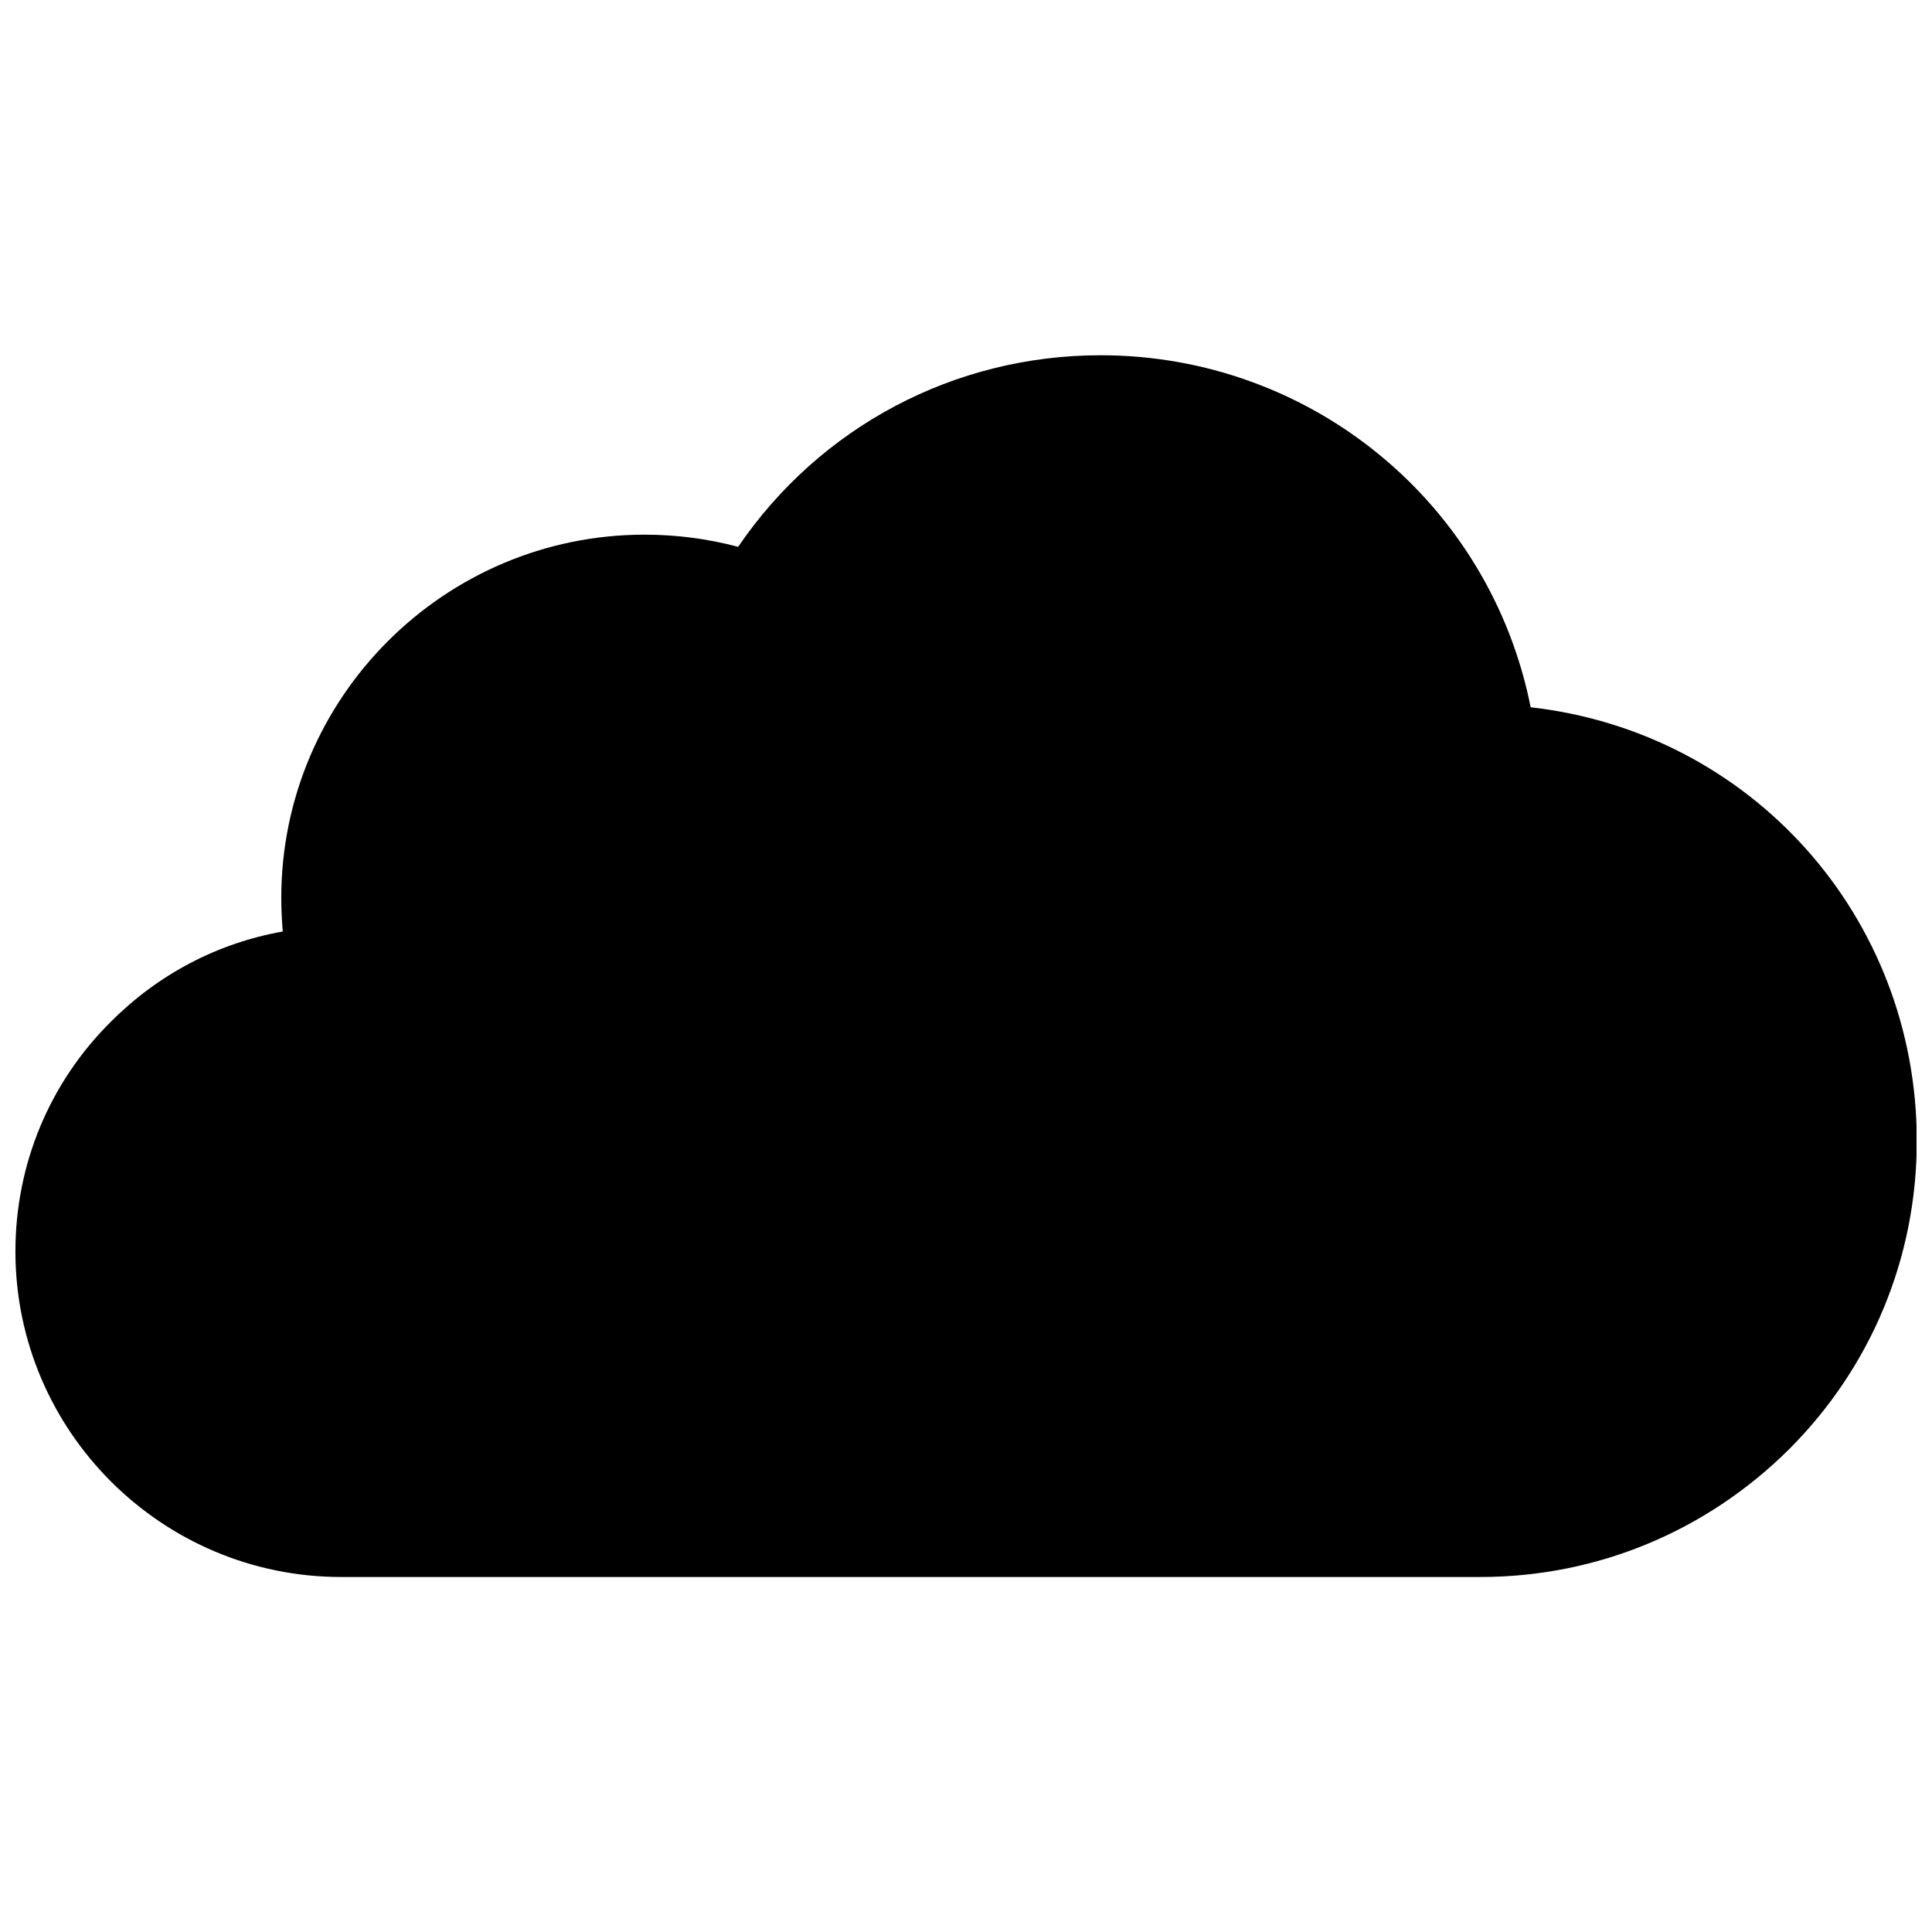 <?xml version="1.0" encoding="UTF-8"?>
<!-- Uploaded to: SVG Repo, www.svgrepo.com, Generator: SVG Repo Mixer Tools -->
<svg width="800px" height="800px" version="1.1" viewBox="144 144 512 512" xmlns="http://www.w3.org/2000/svg">
 <defs>
  <clipPath id="a">
   <path d="m148.09 238h503.81v324h-503.81z"/>
  </clipPath>
 </defs>
 <g clip-path="url(#a)">
  <path d="m549.64 331.43c-10.785-54.238-58.332-93.285-113.99-93.285-38.652 0-74.312 18.895-96.039 50.773-7.949-2.125-16.297-3.227-24.797-3.227-53.059 0-96.273 43.219-96.273 96.273 0 3.07 0.156 6.062 0.395 8.895-17.32 3.07-32.984 11.336-45.5 23.852-16.375 16.223-25.348 37.949-25.348 60.934 0 47.547 38.73 86.277 86.355 86.277h301.81c30.859 0 59.906-12.043 81.867-33.852 21.805-21.805 33.852-50.852 33.852-81.789-0.078-59.355-43.844-108.24-102.34-114.85z"/>
 </g>
</svg>